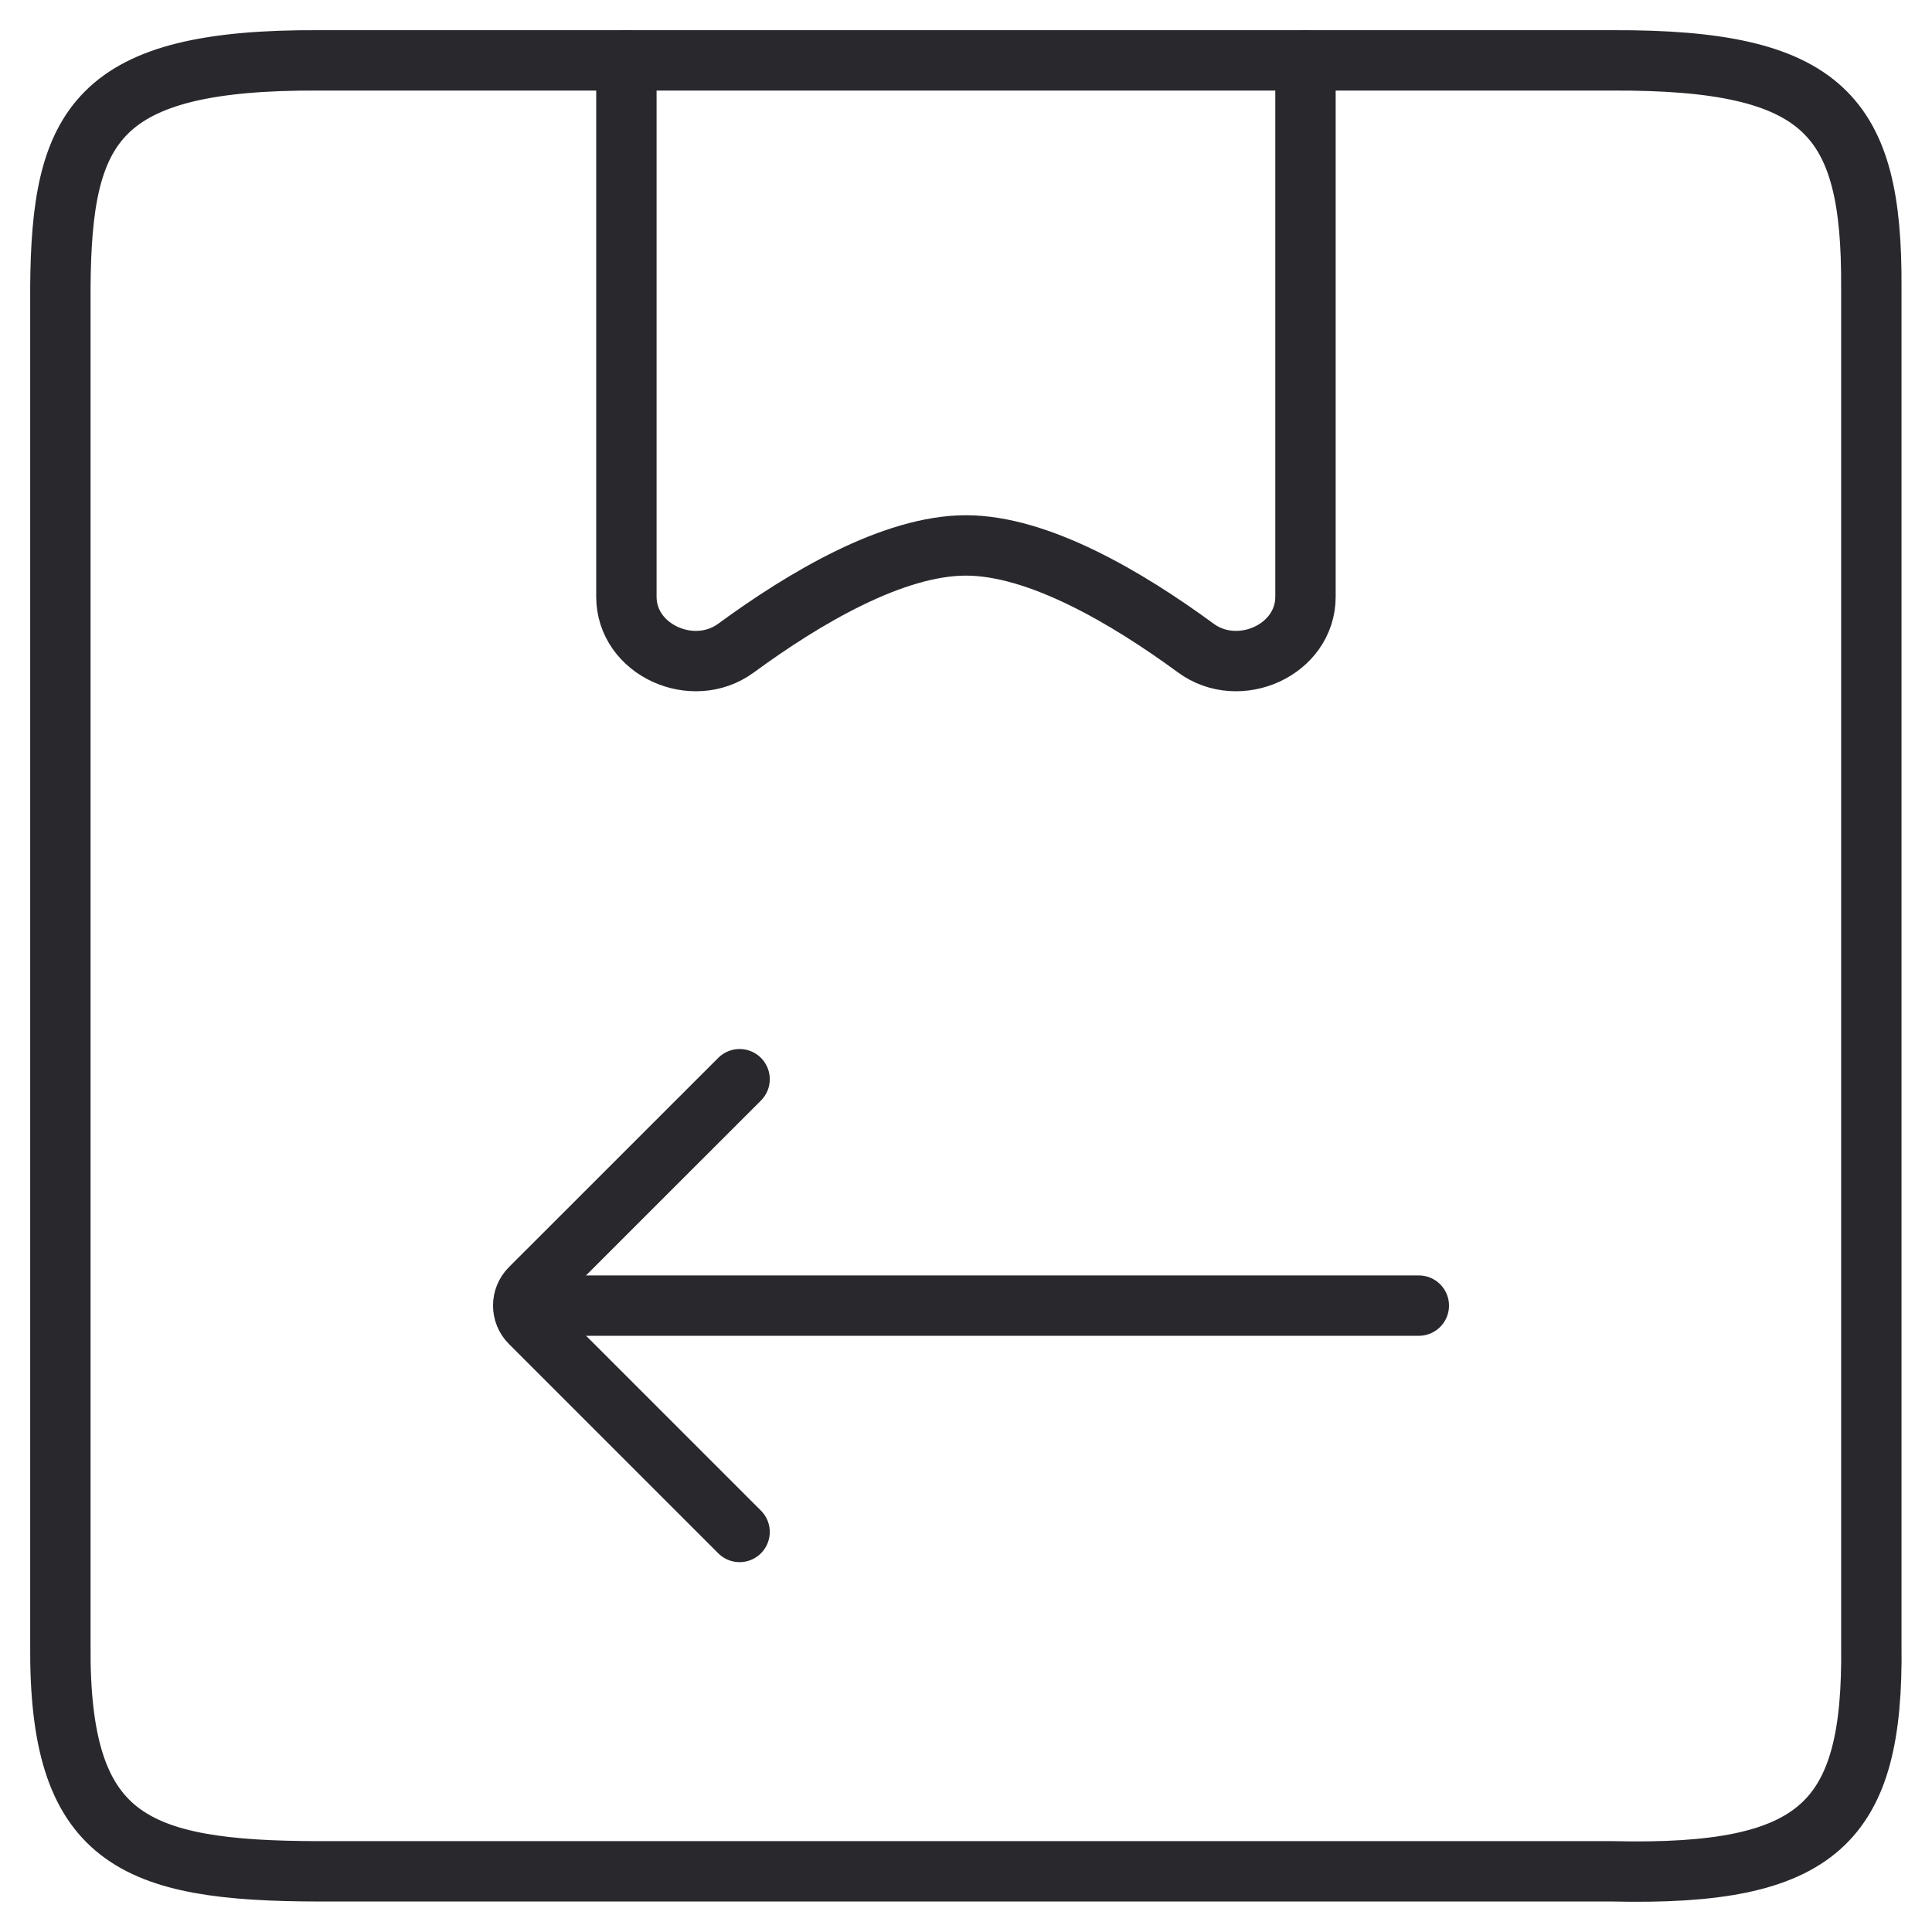 <svg xmlns="http://www.w3.org/2000/svg" fill="none" viewBox="0 0 32 32" height="32" width="32">
<path stroke-linecap="round" stroke="#29282D" d="M1 27.246V4.75C1.02 2.076 1.584 0.981 5.285 1H26.71C30.226 0.987 31.009 1.92 30.995 4.75V27.246C31.033 30.198 30.127 31.073 26.71 30.995H5.285C2.197 30.991 0.975 30.47 1 27.246Z"></path>
<path stroke-linecap="round" stroke="#29282D" d="M12.25 17.875L8.783 21.341C8.627 21.498 8.627 21.751 8.783 21.907L12.25 25.374"></path>
<path stroke-linecap="round" stroke="#29282D" d="M9.201 21.625L23.5 21.625"></path>
<path stroke-linecap="round" stroke="#29282D" d="M10.375 1V9.883C10.375 10.767 11.477 11.258 12.19 10.735C13.326 9.902 14.796 9.034 15.999 9.034C17.202 9.034 18.672 9.902 19.808 10.735C20.521 11.258 21.623 10.767 21.623 9.883V1"></path>
</svg>
